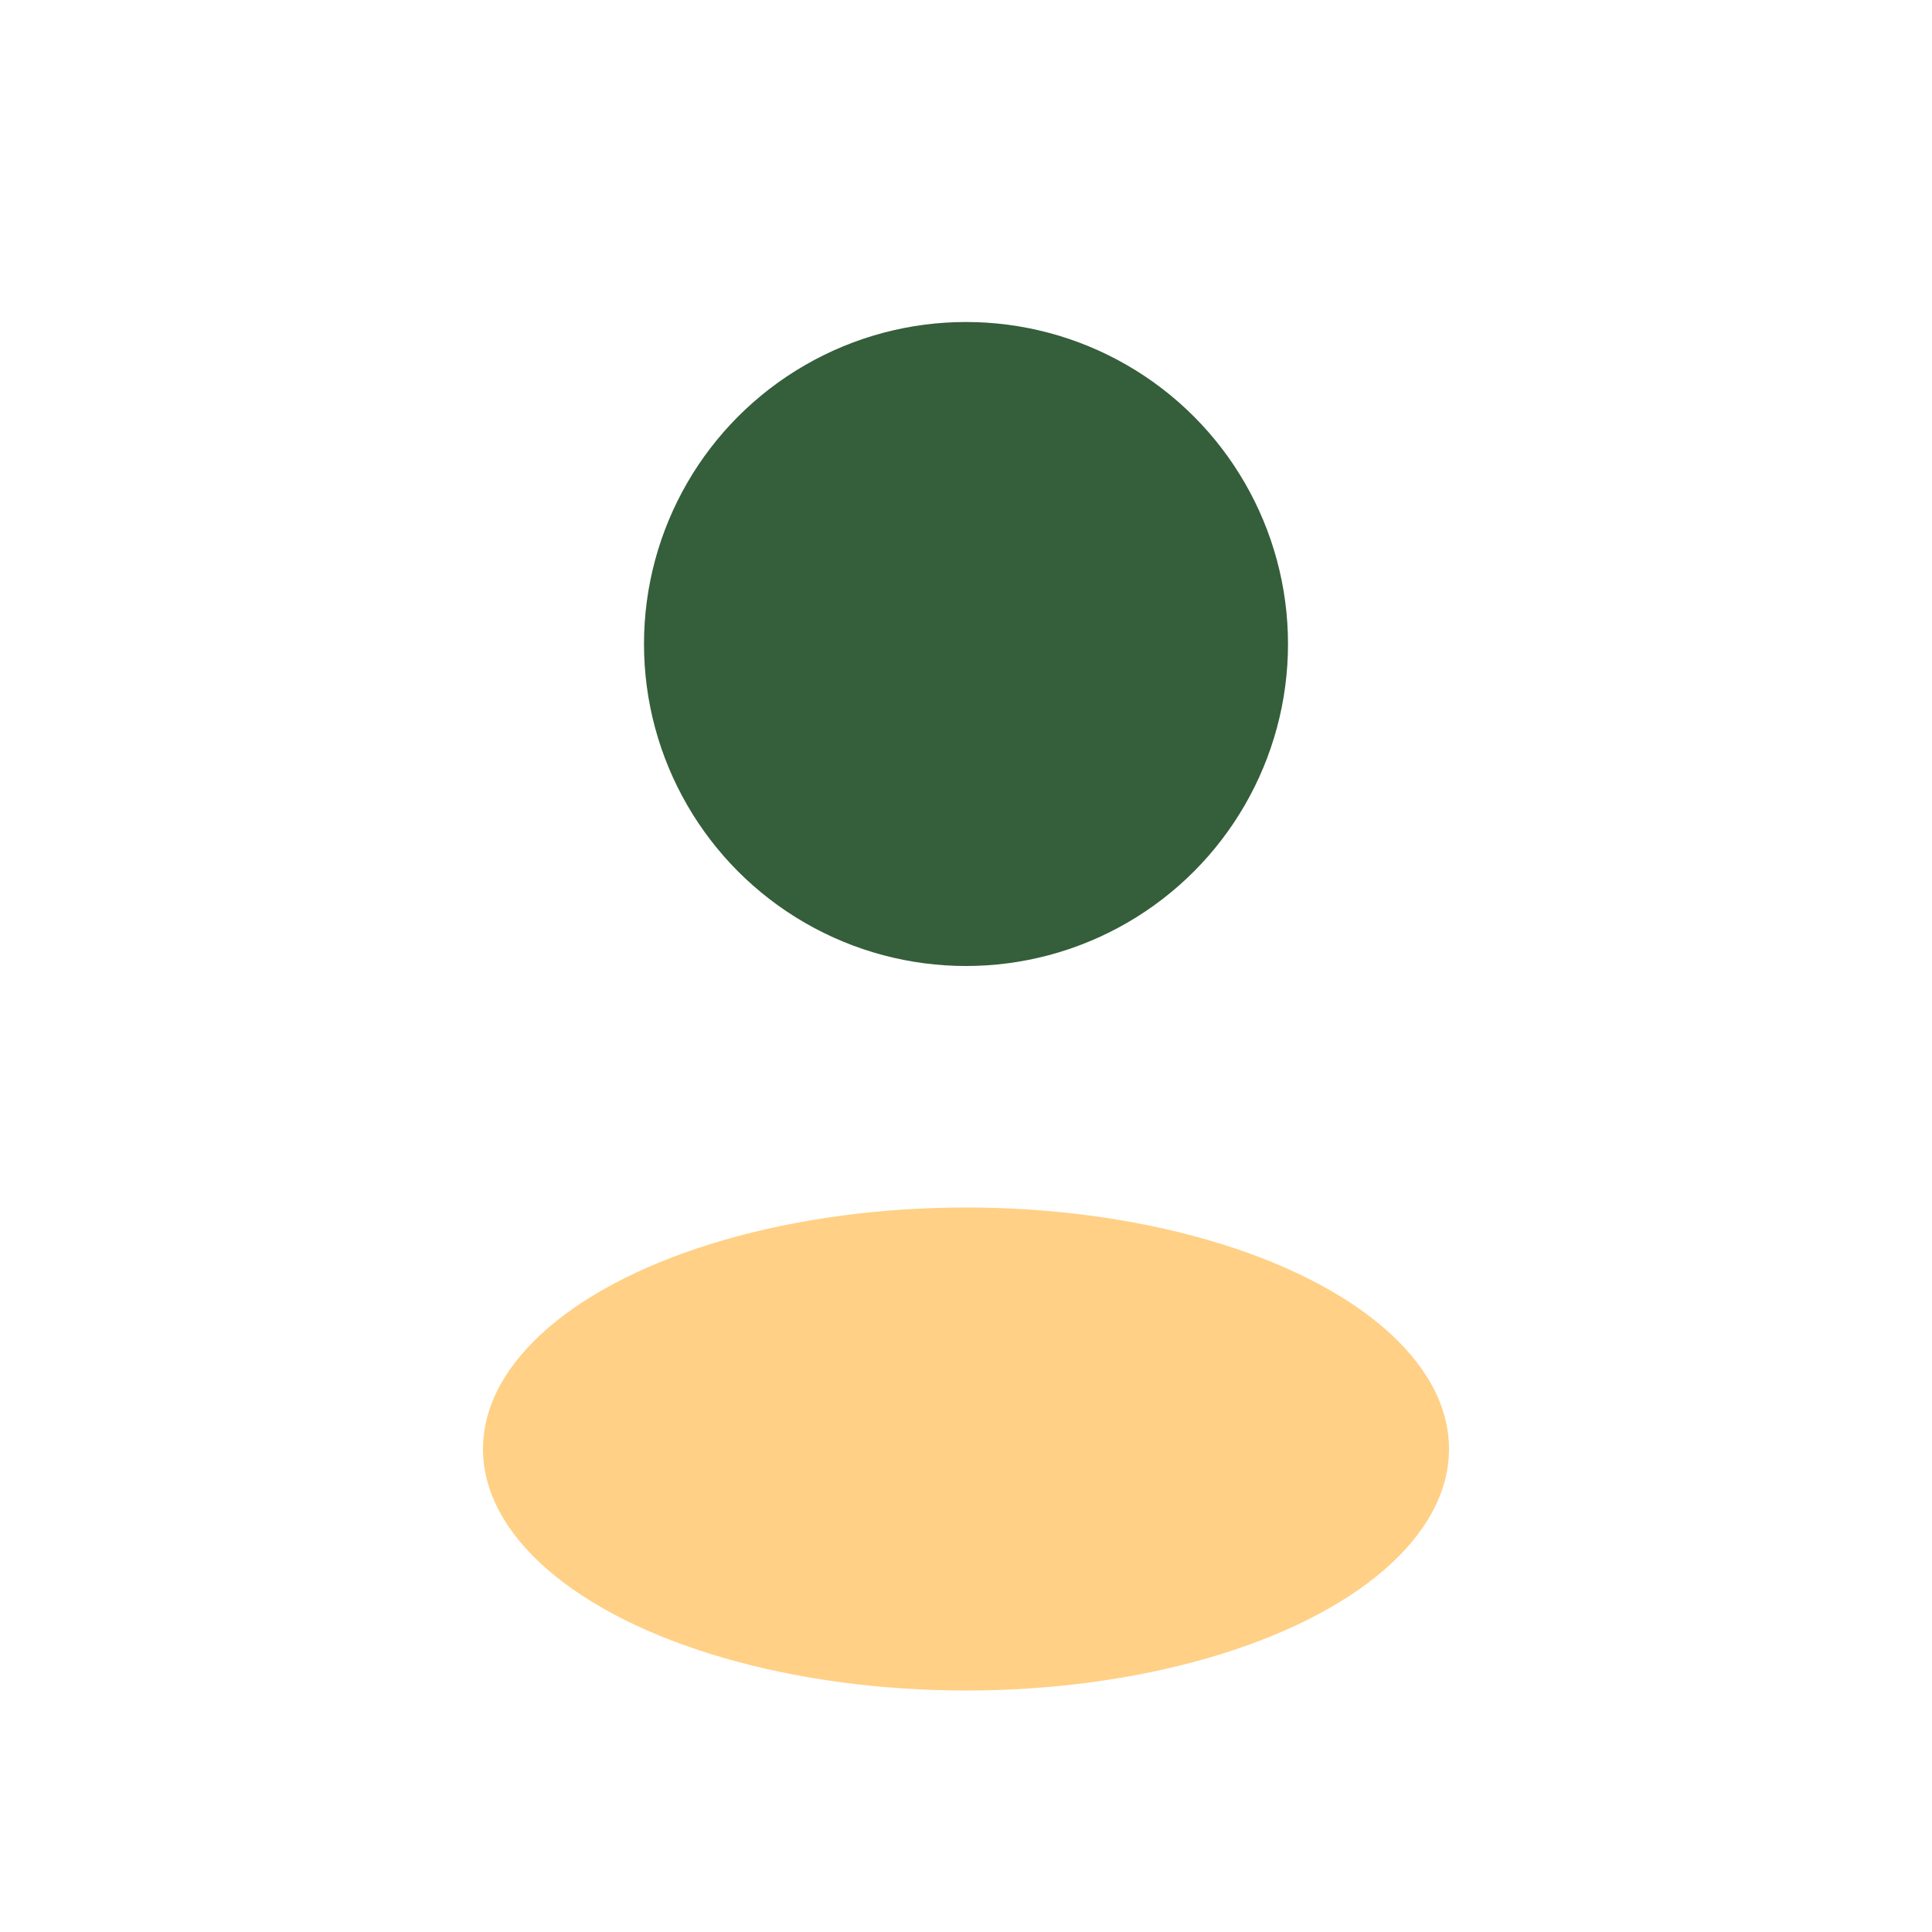 <?xml version="1.0" encoding="UTF-8"?>
<svg xmlns="http://www.w3.org/2000/svg" width="24" height="24" viewBox="0 0 24 24"><circle cx="12" cy="8" r="4" fill="#355E3B"/><ellipse cx="12" cy="18" rx="6" ry="3" fill="#FFD085"/></svg>